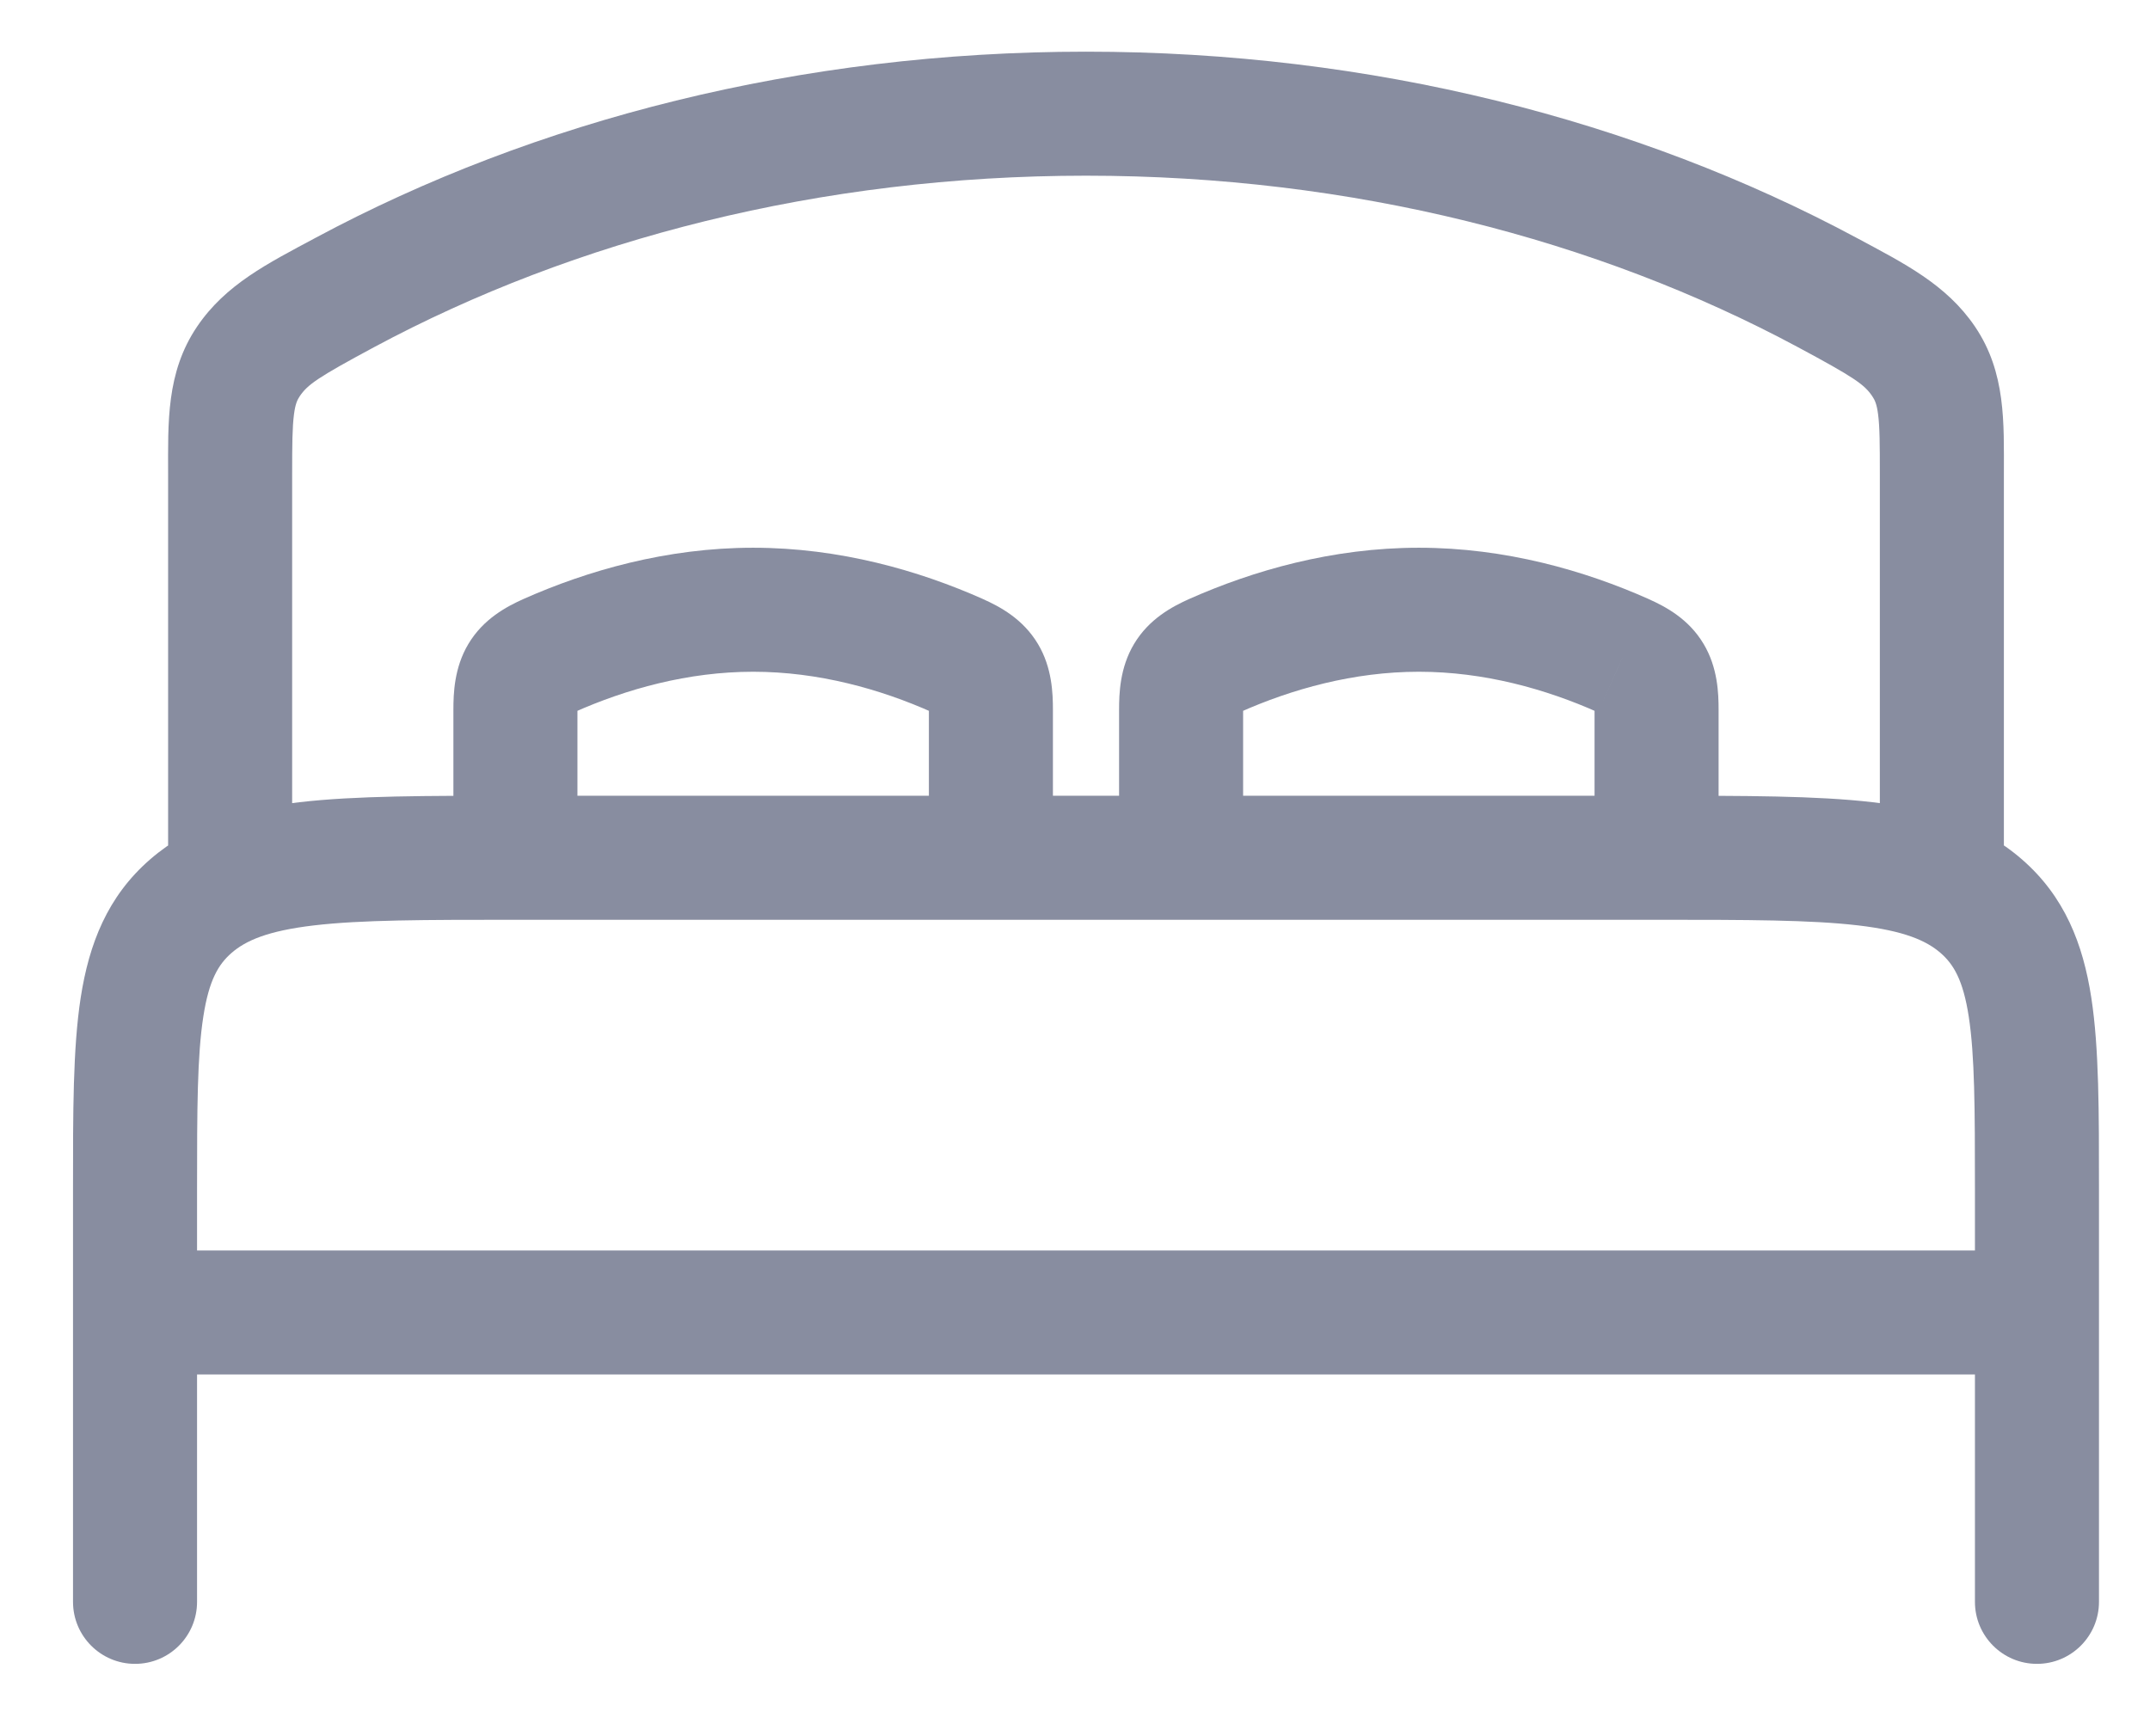 <svg width="26" height="21" viewBox="0 0 26 21" fill="none" xmlns="http://www.w3.org/2000/svg">
<path d="M24.633 16.625C25.047 16.625 25.383 16.289 25.383 15.875C25.383 15.461 25.047 15.125 24.633 15.125V16.625ZM1.633 15.125C1.219 15.125 0.883 15.461 0.883 15.875C0.883 16.289 1.219 16.625 1.633 16.625V15.125ZM23.883 19.375C23.883 19.789 24.219 20.125 24.633 20.125C25.047 20.125 25.383 19.789 25.383 19.375H23.883ZM2.307 10.961L2.799 11.527L2.799 11.527L2.307 10.961ZM0.883 19.375C0.883 19.789 1.219 20.125 1.633 20.125C2.048 20.125 2.383 19.789 2.383 19.375H0.883ZM11.233 10.375C11.233 10.789 11.569 11.125 11.983 11.125C12.398 11.125 12.733 10.789 12.733 10.375H11.233ZM11.581 7.93L11.275 8.616L11.275 8.616L11.581 7.93ZM6.636 7.93L6.331 7.245L6.636 7.93ZM19.631 7.93L19.325 8.616L19.326 8.616L19.631 7.93ZM14.686 7.93L14.991 8.616L14.991 8.616L14.686 7.93ZM13.533 10.375C13.533 10.789 13.869 11.125 14.283 11.125C14.697 11.125 15.033 10.789 15.033 10.375H13.533ZM22.733 10.375C22.733 10.789 23.069 11.125 23.483 11.125C23.898 11.125 24.233 10.789 24.233 10.375H22.733ZM23.262 4.372L23.884 3.951L23.884 3.951L23.262 4.372ZM22.097 3.538L21.742 4.199L21.742 4.199L22.097 3.538ZM4.17 3.538L3.815 2.877L3.815 2.877L4.17 3.538ZM3.004 4.372L2.383 3.951L2.383 3.951L3.004 4.372ZM2.033 10.375C2.033 10.789 2.369 11.125 2.783 11.125C3.198 11.125 3.533 10.789 3.533 10.375H2.033ZM24.633 15.125H1.633V16.625H24.633V15.125ZM25.383 19.375V14.375H23.883V19.375H25.383ZM25.383 14.375C25.383 13.457 25.385 12.681 25.29 12.066C25.19 11.417 24.968 10.844 24.452 10.395L23.468 11.527C23.625 11.664 23.74 11.854 23.808 12.295C23.881 12.769 23.883 13.408 23.883 14.375H25.383ZM24.452 10.395C23.951 9.959 23.336 9.784 22.644 9.703C21.964 9.624 21.099 9.625 20.033 9.625V11.125C21.136 11.125 21.897 11.126 22.47 11.193C23.03 11.259 23.295 11.377 23.468 11.527L24.452 10.395ZM20.033 9.625H6.233V11.125H20.033V9.625ZM6.233 9.625C5.168 9.625 4.303 9.624 3.622 9.703C2.93 9.784 2.316 9.959 1.815 10.395L2.799 11.527C2.971 11.377 3.236 11.259 3.797 11.193C4.369 11.126 5.131 11.125 6.233 11.125V9.625ZM1.815 10.395C1.298 10.844 1.077 11.417 0.976 12.066C0.881 12.681 0.883 13.457 0.883 14.375H2.383C2.383 13.408 2.385 12.769 2.459 12.295C2.527 11.854 2.642 11.664 2.799 11.527L1.815 10.395ZM0.883 14.375V19.375H2.383V14.375H0.883ZM12.733 10.375V8.588H11.233V10.375H12.733ZM12.733 8.588C12.733 8.388 12.724 8.077 12.552 7.789C12.37 7.484 12.089 7.336 11.885 7.245L11.275 8.616C11.304 8.628 11.323 8.638 11.335 8.644C11.347 8.651 11.349 8.653 11.344 8.649C11.339 8.646 11.327 8.636 11.311 8.619C11.295 8.602 11.279 8.581 11.264 8.557C11.25 8.533 11.241 8.511 11.235 8.494C11.229 8.478 11.228 8.469 11.228 8.471C11.229 8.473 11.23 8.482 11.231 8.503C11.232 8.523 11.233 8.551 11.233 8.588H12.733ZM11.886 7.245C11.114 6.902 10.157 6.625 9.108 6.625V8.125C9.896 8.125 10.644 8.334 11.275 8.616L11.886 7.245ZM9.108 6.625C8.06 6.625 7.103 6.902 6.331 7.245L6.941 8.616C7.573 8.334 8.32 8.125 9.108 8.125V6.625ZM6.331 7.245C6.128 7.336 5.846 7.484 5.664 7.789C5.492 8.077 5.483 8.388 5.483 8.588H6.983C6.983 8.551 6.984 8.523 6.985 8.503C6.987 8.482 6.988 8.473 6.988 8.471C6.989 8.469 6.987 8.478 6.982 8.494C6.976 8.511 6.967 8.533 6.952 8.557C6.938 8.581 6.922 8.602 6.905 8.619C6.89 8.636 6.877 8.646 6.872 8.649C6.868 8.653 6.869 8.651 6.881 8.644C6.893 8.638 6.912 8.628 6.941 8.616L6.331 7.245ZM5.483 8.588V10.375H6.983V8.588H5.483ZM20.783 10.375V8.588H19.283V10.375H20.783ZM20.783 8.588C20.783 8.388 20.774 8.077 20.602 7.789C20.421 7.484 20.139 7.336 19.935 7.245L19.326 8.616C19.354 8.628 19.373 8.638 19.385 8.644C19.397 8.651 19.399 8.653 19.394 8.649C19.389 8.646 19.377 8.636 19.361 8.619C19.345 8.602 19.329 8.581 19.314 8.557C19.3 8.533 19.291 8.511 19.285 8.494C19.279 8.478 19.278 8.469 19.278 8.471C19.279 8.473 19.28 8.482 19.281 8.503C19.282 8.523 19.283 8.551 19.283 8.588H20.783ZM19.936 7.245C19.164 6.902 18.207 6.625 17.158 6.625V8.125C17.947 8.125 18.694 8.334 19.325 8.616L19.936 7.245ZM17.158 6.625C16.11 6.625 15.153 6.902 14.381 7.245L14.991 8.616C15.623 8.334 16.37 8.125 17.158 8.125V6.625ZM14.381 7.245C14.178 7.336 13.896 7.484 13.714 7.789C13.542 8.077 13.533 8.388 13.533 8.588H15.033C15.033 8.551 15.034 8.523 15.035 8.503C15.037 8.482 15.038 8.473 15.038 8.471C15.039 8.469 15.037 8.478 15.032 8.494C15.026 8.511 15.017 8.533 15.002 8.557C14.988 8.581 14.972 8.602 14.956 8.619C14.94 8.636 14.927 8.646 14.922 8.649C14.918 8.653 14.919 8.651 14.931 8.644C14.943 8.638 14.962 8.628 14.991 8.616L14.381 7.245ZM13.533 8.588V10.375H15.033V8.588H13.533ZM24.233 10.375V5.736H22.733V10.375H24.233ZM24.233 5.736C24.233 5.118 24.26 4.507 23.884 3.951L22.641 4.792C22.672 4.837 22.696 4.887 22.712 5.013C22.732 5.168 22.733 5.372 22.733 5.736H24.233ZM23.884 3.951C23.537 3.439 23.027 3.186 22.452 2.877L21.742 4.199C22.426 4.566 22.546 4.651 22.641 4.792L23.884 3.951ZM22.452 2.877C19.799 1.453 16.586 0.625 13.133 0.625V2.125C16.349 2.125 19.317 2.897 21.742 4.199L22.452 2.877ZM13.133 0.625C9.681 0.625 6.468 1.453 3.815 2.877L4.524 4.199C6.949 2.897 9.917 2.125 13.133 2.125V0.625ZM3.815 2.877C3.239 3.186 2.729 3.439 2.383 3.951L3.625 4.792C3.721 4.651 3.841 4.566 4.524 4.199L3.815 2.877ZM2.383 3.951C2.007 4.507 2.033 5.118 2.033 5.736H3.533C3.533 5.372 3.535 5.168 3.555 5.013C3.571 4.887 3.595 4.837 3.625 4.792L2.383 3.951ZM2.033 5.736V10.375H3.533V5.736H2.033Z" fill="#888DA0"/>
</svg>
